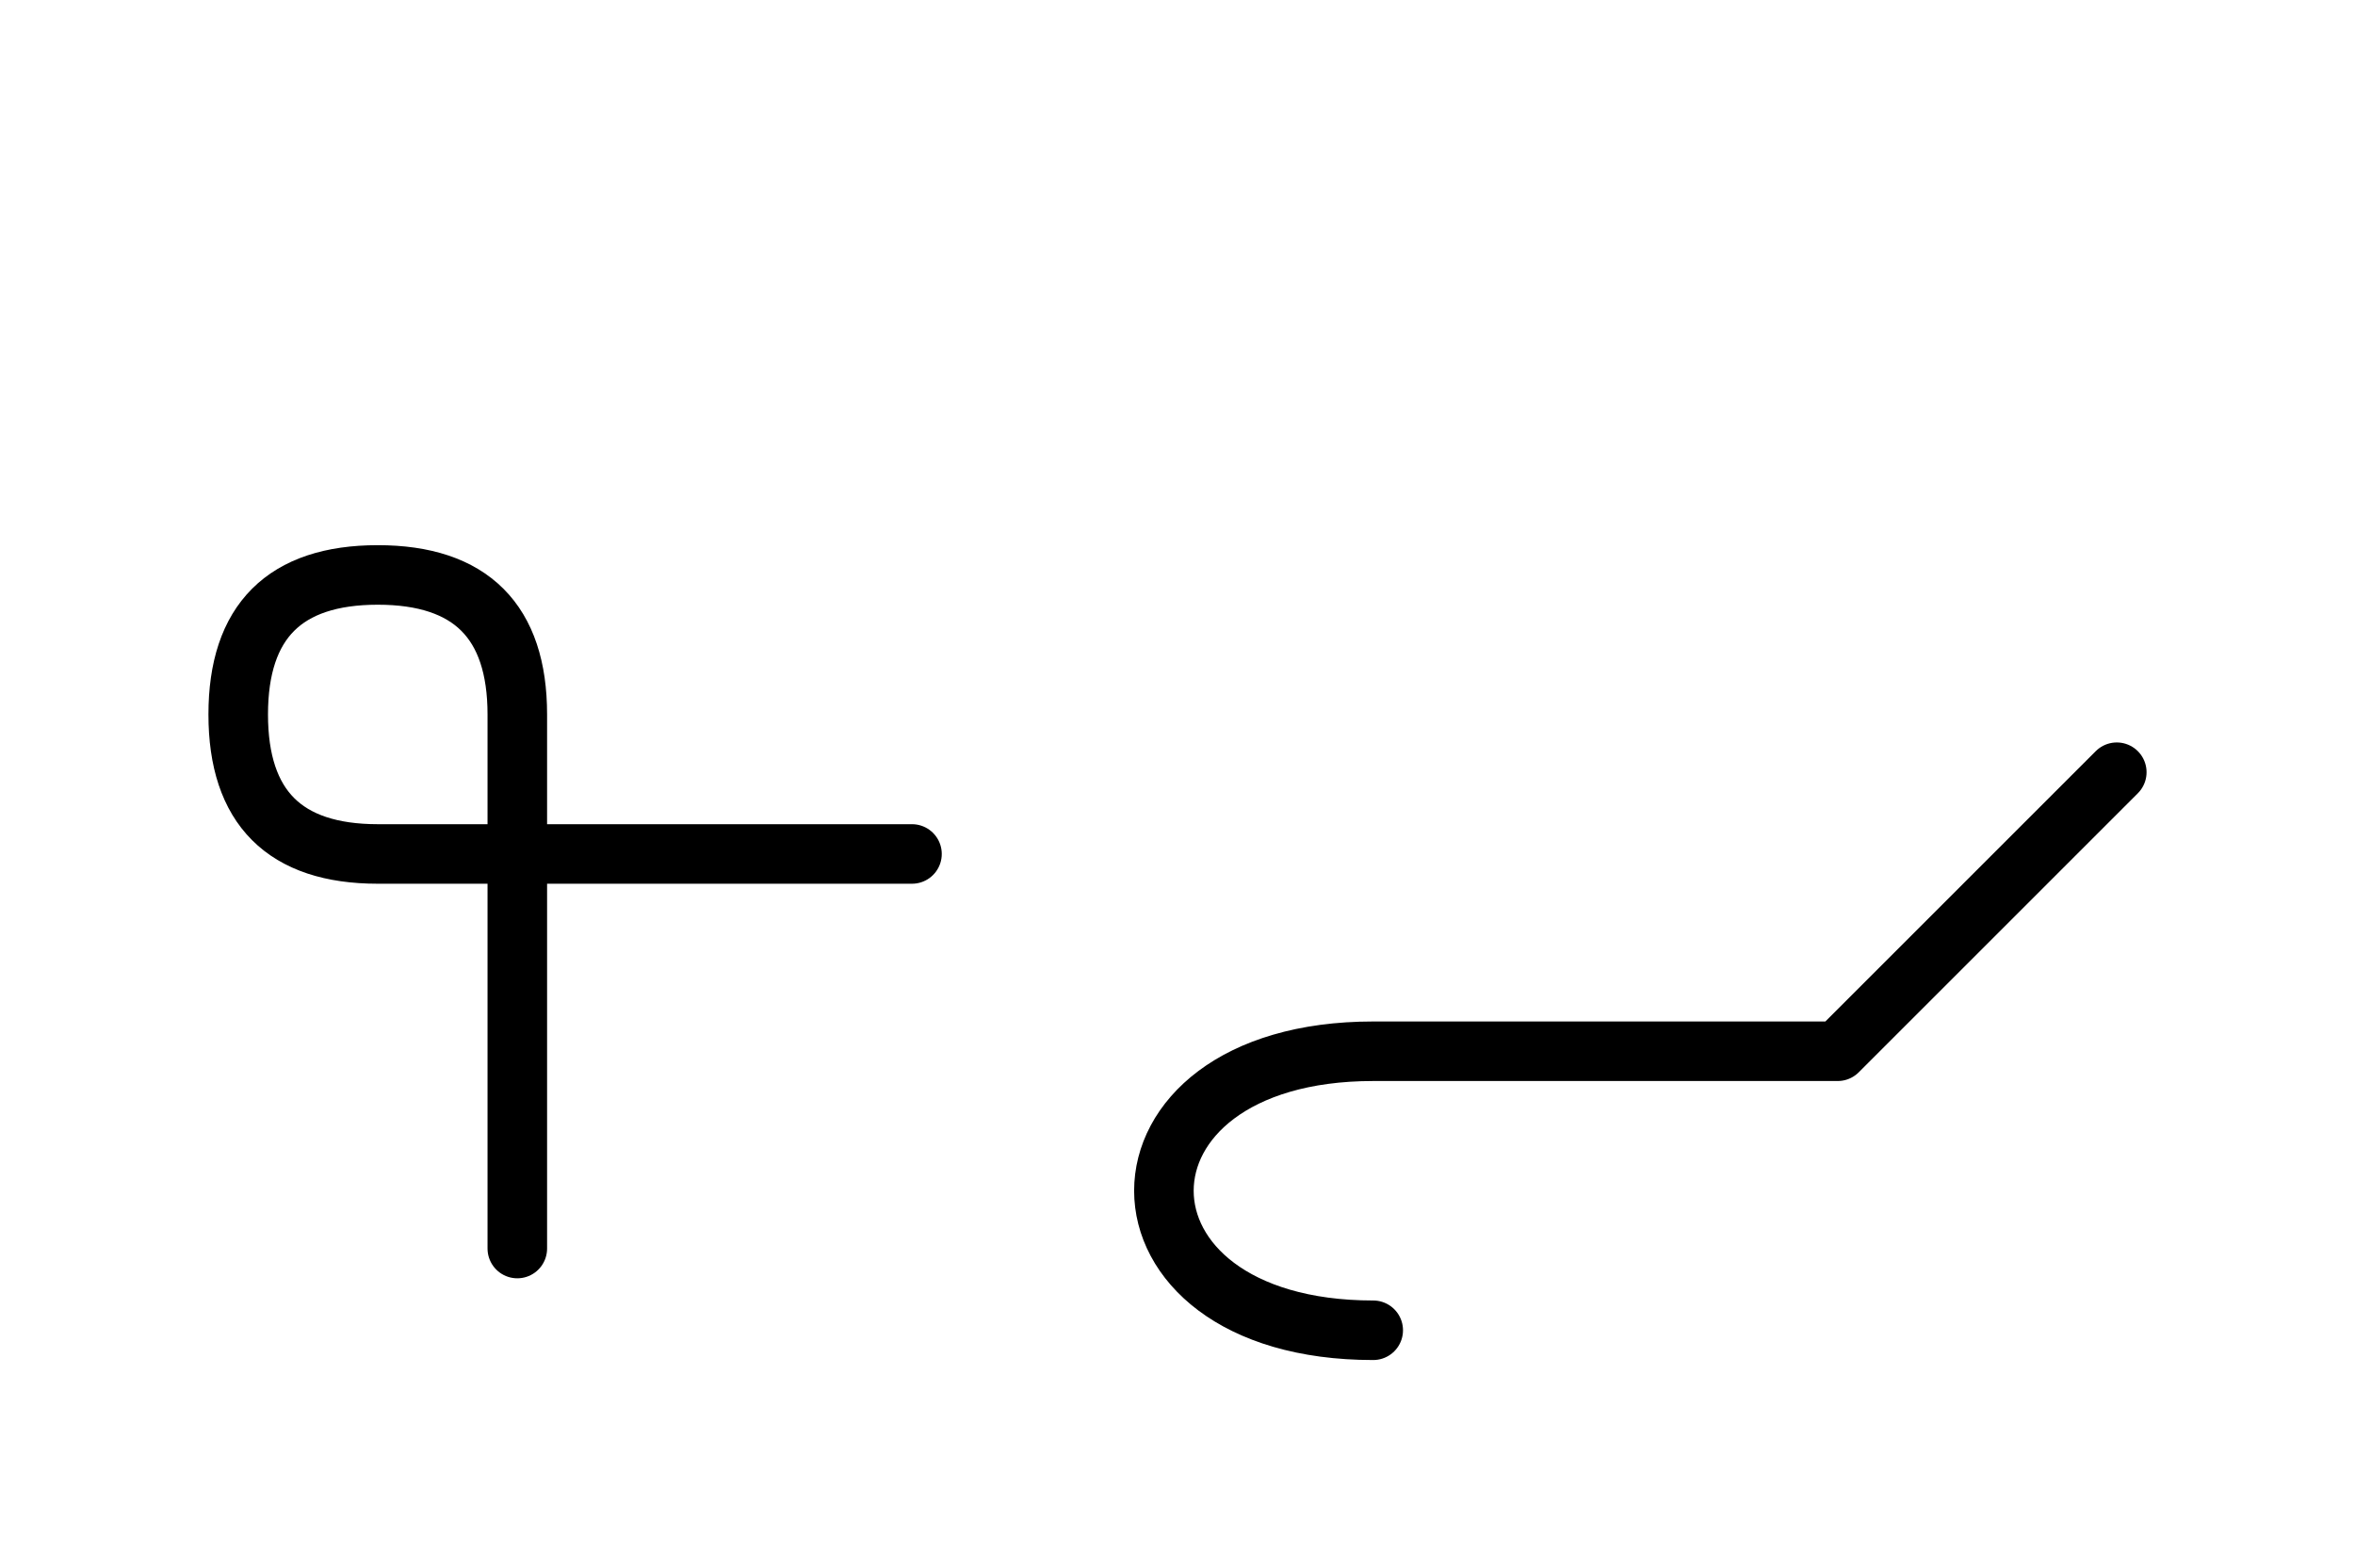<?xml version="1.0" encoding="UTF-8"?>
<svg xmlns="http://www.w3.org/2000/svg" xmlns:xlink="http://www.w3.org/1999/xlink"
     width="49.43" height="32.929" viewBox="0 0 49.43 32.929">
<defs>
<path d="M34.43,22.071 L38.572,22.071 L28.823,22.071 C22.965,22.071,22.965,27.929,28.823,27.929 M34.43,22.071 L30.288,22.071 L38.572,22.071 L44.43,16.213 M10.858,22.071 L10.858,26.213 L10.858,15.0 Q10.858,12.071,7.929,12.071 Q5.0,12.071,5.0,15.0 Q5.0,17.929,7.929,17.929 L19.142,17.929" stroke="black" fill="none" stroke-width="1.25" stroke-linecap="round" stroke-linejoin="round" id="d0" />
</defs>
<use xlink:href="#d0" x="0" y="0" />
</svg>